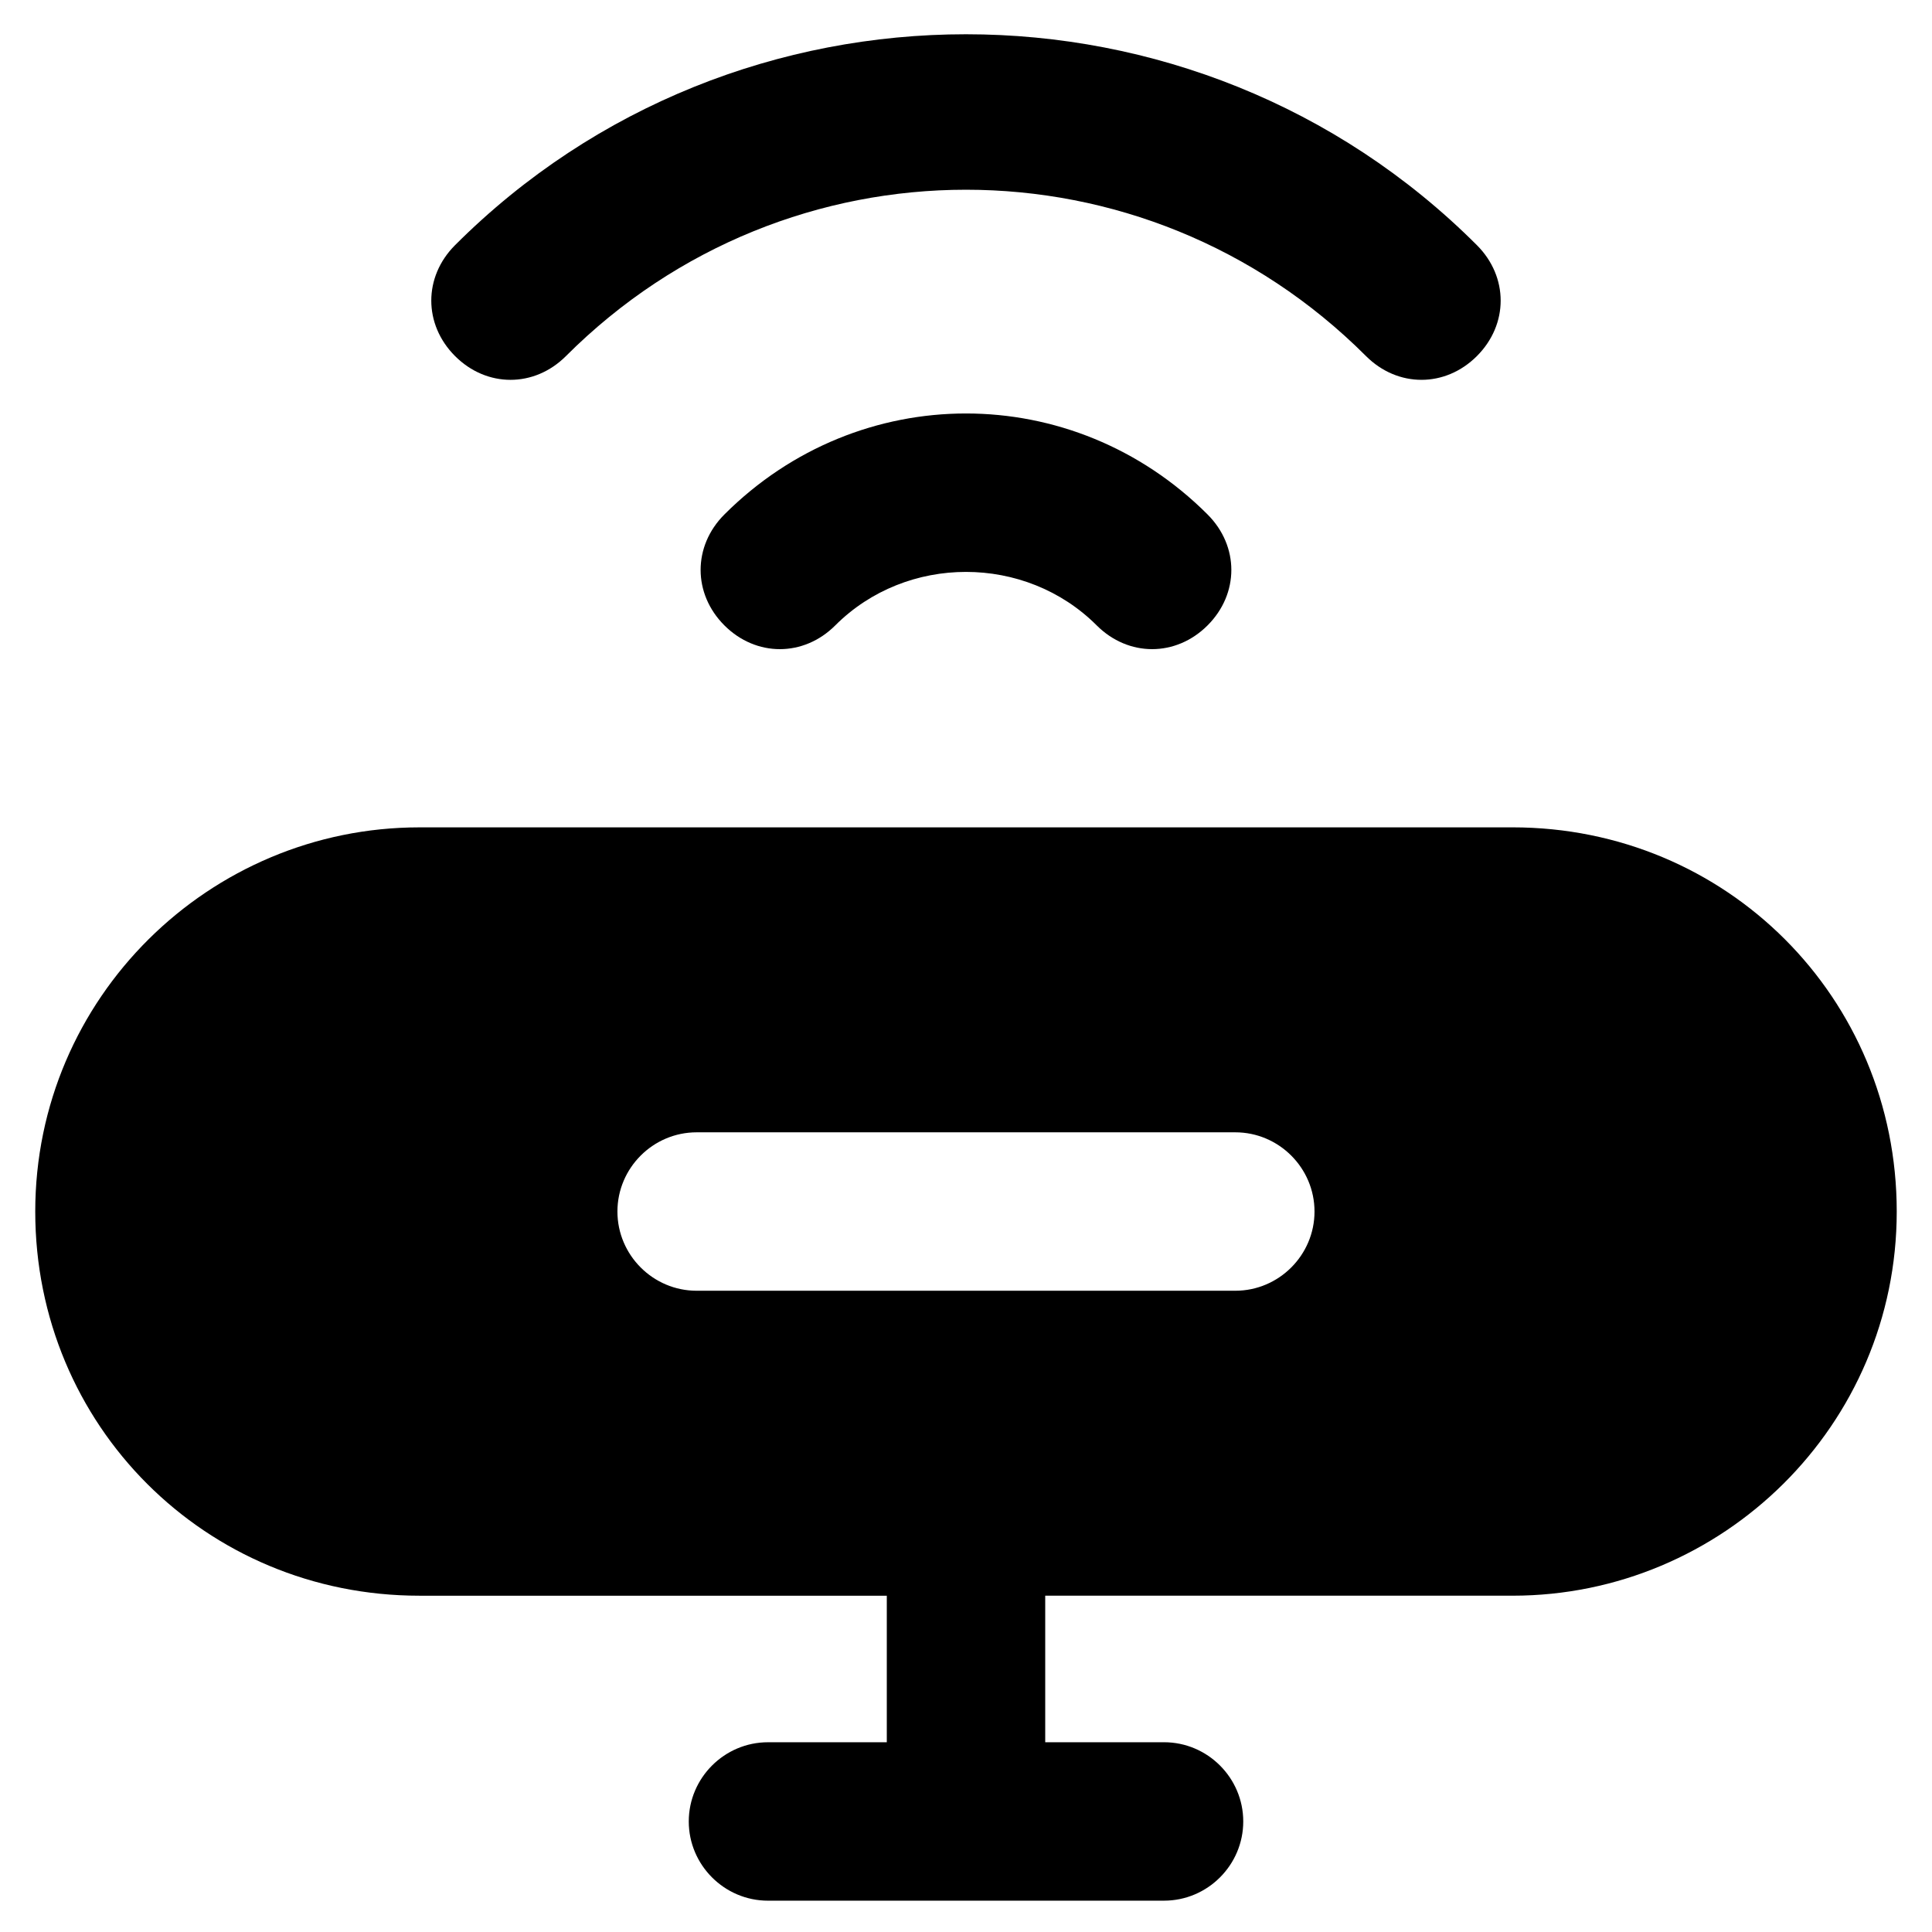 <?xml version="1.0" encoding="UTF-8"?>
<!-- Uploaded to: SVG Repo, www.svgrepo.com, Generator: SVG Repo Mixer Tools -->
<svg fill="#000000" width="800px" height="800px" version="1.1" viewBox="144 144 512 512" xmlns="http://www.w3.org/2000/svg">
 <g>
  <path d="m520.7 244.66c-5.246 0-10.496-2.098-14.695-6.297-58.777-58.777-153.24-58.777-212.02 0-8.398 8.398-20.992 8.398-29.391 0-8.398-8.398-8.398-20.992 0-29.391 74.523-74.523 196.28-74.523 270.8 0 8.398 8.398 8.398 20.992 0 29.391-4.195 4.199-9.445 6.297-14.691 6.297z"/>
  <path d="m449.33 316.03c-5.246 0-10.496-2.098-14.695-6.297-18.895-18.895-50.383-18.895-69.273 0-8.398 8.398-20.992 8.398-29.391 0s-8.398-20.992 0-29.391c35.688-35.688 92.363-35.688 128.05 0 8.398 8.398 8.398 20.992 0 29.391-4.195 4.195-9.441 6.297-14.691 6.297z"/>
  <path d="m544.84 363.26h-289.69c-55.629 0-101.81 45.133-101.81 101.81 0 56.68 45.133 101.81 101.81 101.81h123.86v38.836h-31.488c-11.547 0-20.992 9.445-20.992 20.992s9.445 20.992 20.992 20.992l104.96-0.004c11.547 0 20.992-9.445 20.992-20.992 0-11.547-9.445-20.992-20.992-20.992h-31.488v-38.836h123.85c55.629 0 101.81-45.133 101.81-101.81 0-56.676-45.133-101.81-101.81-101.81zm-73.473 122.8h-142.75c-11.547 0-20.992-9.445-20.992-20.992s9.445-20.992 20.992-20.992h142.75c11.547 0 20.992 9.445 20.992 20.992s-9.445 20.992-20.992 20.992z"/>
 </g>
</svg>